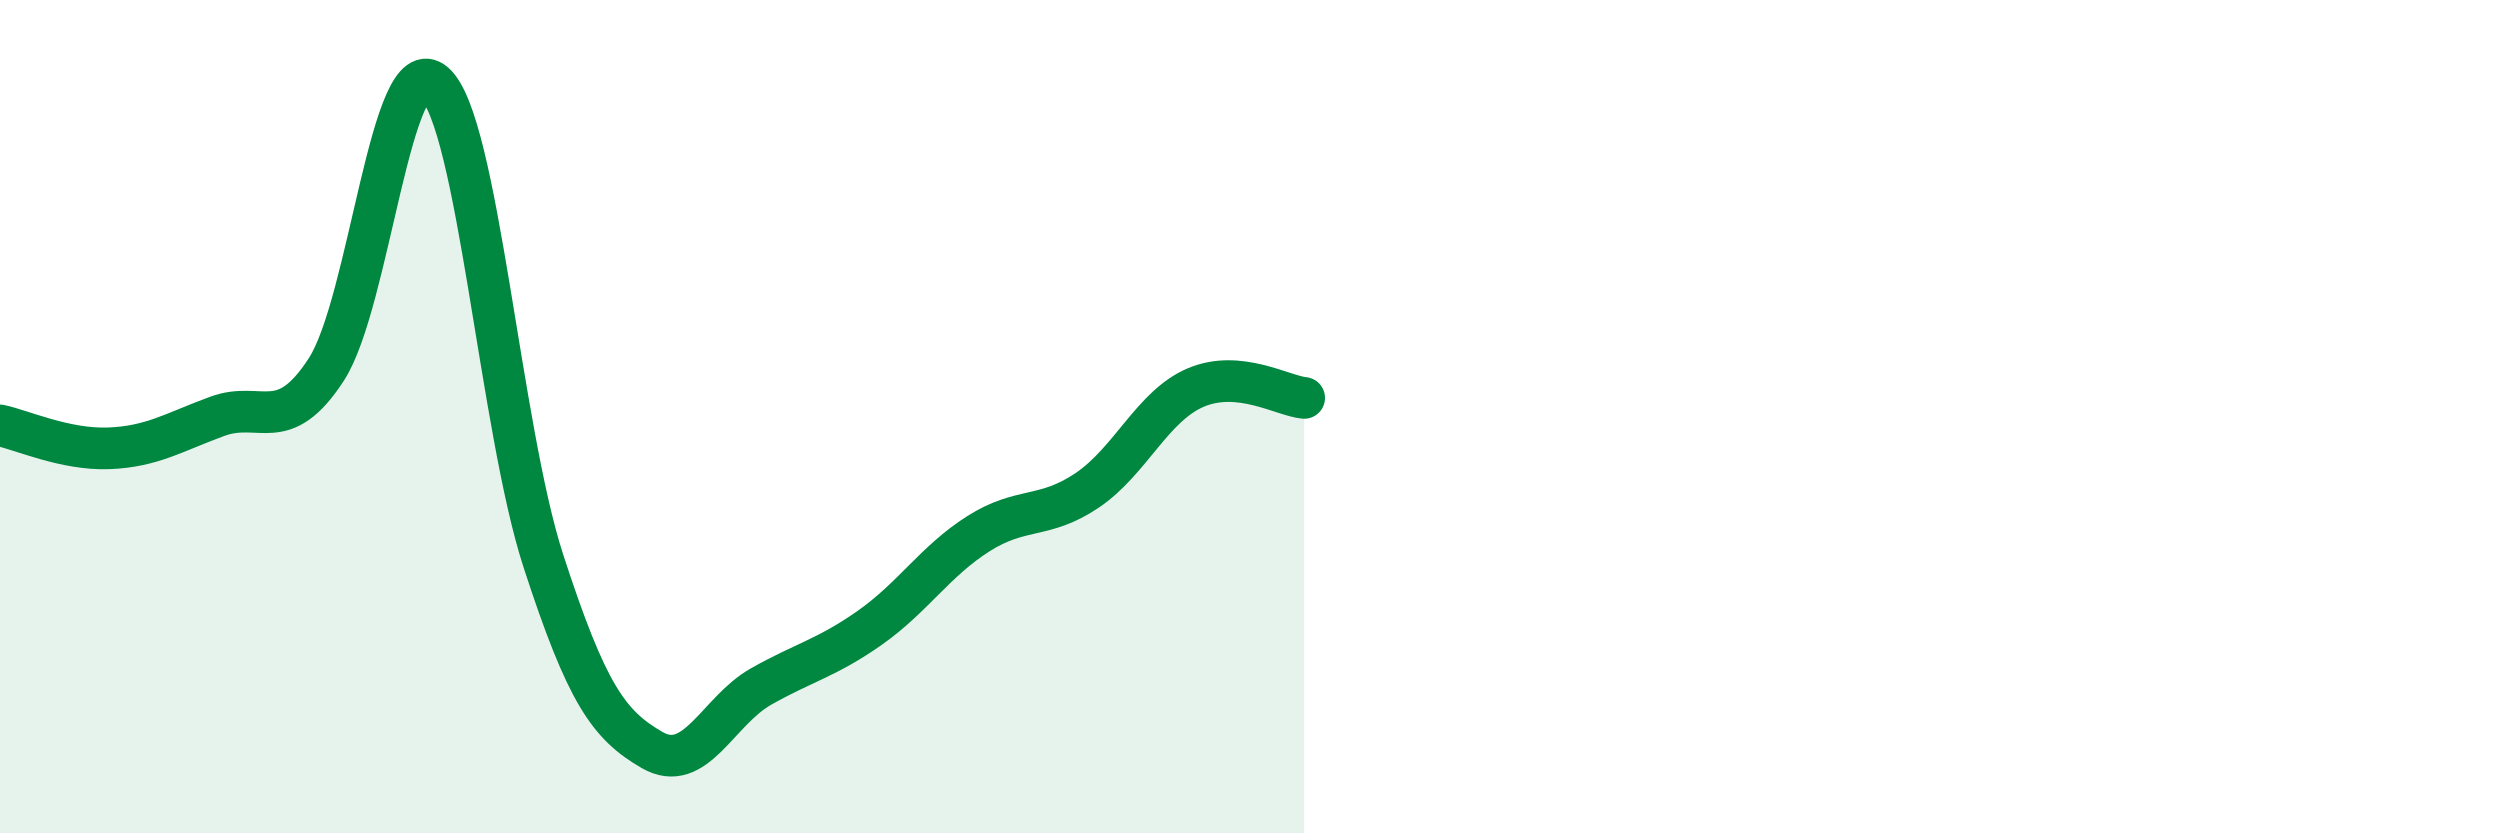 
    <svg width="60" height="20" viewBox="0 0 60 20" xmlns="http://www.w3.org/2000/svg">
      <path
        d="M 0,10.21 C 0.52,10.32 1.57,10.8 2.61,10.76 C 3.65,10.72 4.18,10.37 5.22,9.99 C 6.26,9.61 6.79,10.47 7.83,8.87 C 8.87,7.27 9.39,1.08 10.43,2 C 11.47,2.92 12,10.26 13.04,13.46 C 14.08,16.66 14.61,17.4 15.65,18 C 16.69,18.6 17.22,17.07 18.26,16.48 C 19.3,15.89 19.83,15.8 20.87,15.07 C 21.91,14.34 22.44,13.47 23.48,12.81 C 24.52,12.15 25.05,12.47 26.09,11.77 C 27.13,11.07 27.66,9.74 28.7,9.3 C 29.74,8.86 30.78,9.5 31.3,9.55L31.3 20L0 20Z"
        fill="#008740"
        opacity="0.1"
        stroke-linecap="round"
        stroke-linejoin="round"
      />
      <path
        d="M 0,10.21 C 0.52,10.32 1.57,10.8 2.61,10.76 C 3.65,10.72 4.18,10.37 5.22,9.99 C 6.26,9.61 6.79,10.47 7.83,8.87 C 8.87,7.27 9.39,1.08 10.43,2 C 11.47,2.92 12,10.26 13.04,13.46 C 14.08,16.66 14.61,17.4 15.65,18 C 16.69,18.6 17.22,17.07 18.26,16.48 C 19.3,15.89 19.83,15.8 20.87,15.07 C 21.91,14.34 22.44,13.47 23.48,12.81 C 24.52,12.15 25.05,12.47 26.09,11.77 C 27.13,11.07 27.66,9.74 28.7,9.3 C 29.74,8.86 30.78,9.5 31.3,9.55"
        stroke="#008740"
        stroke-width="1"
        fill="none"
        stroke-linecap="round"
        stroke-linejoin="round"
      />
    </svg>
  